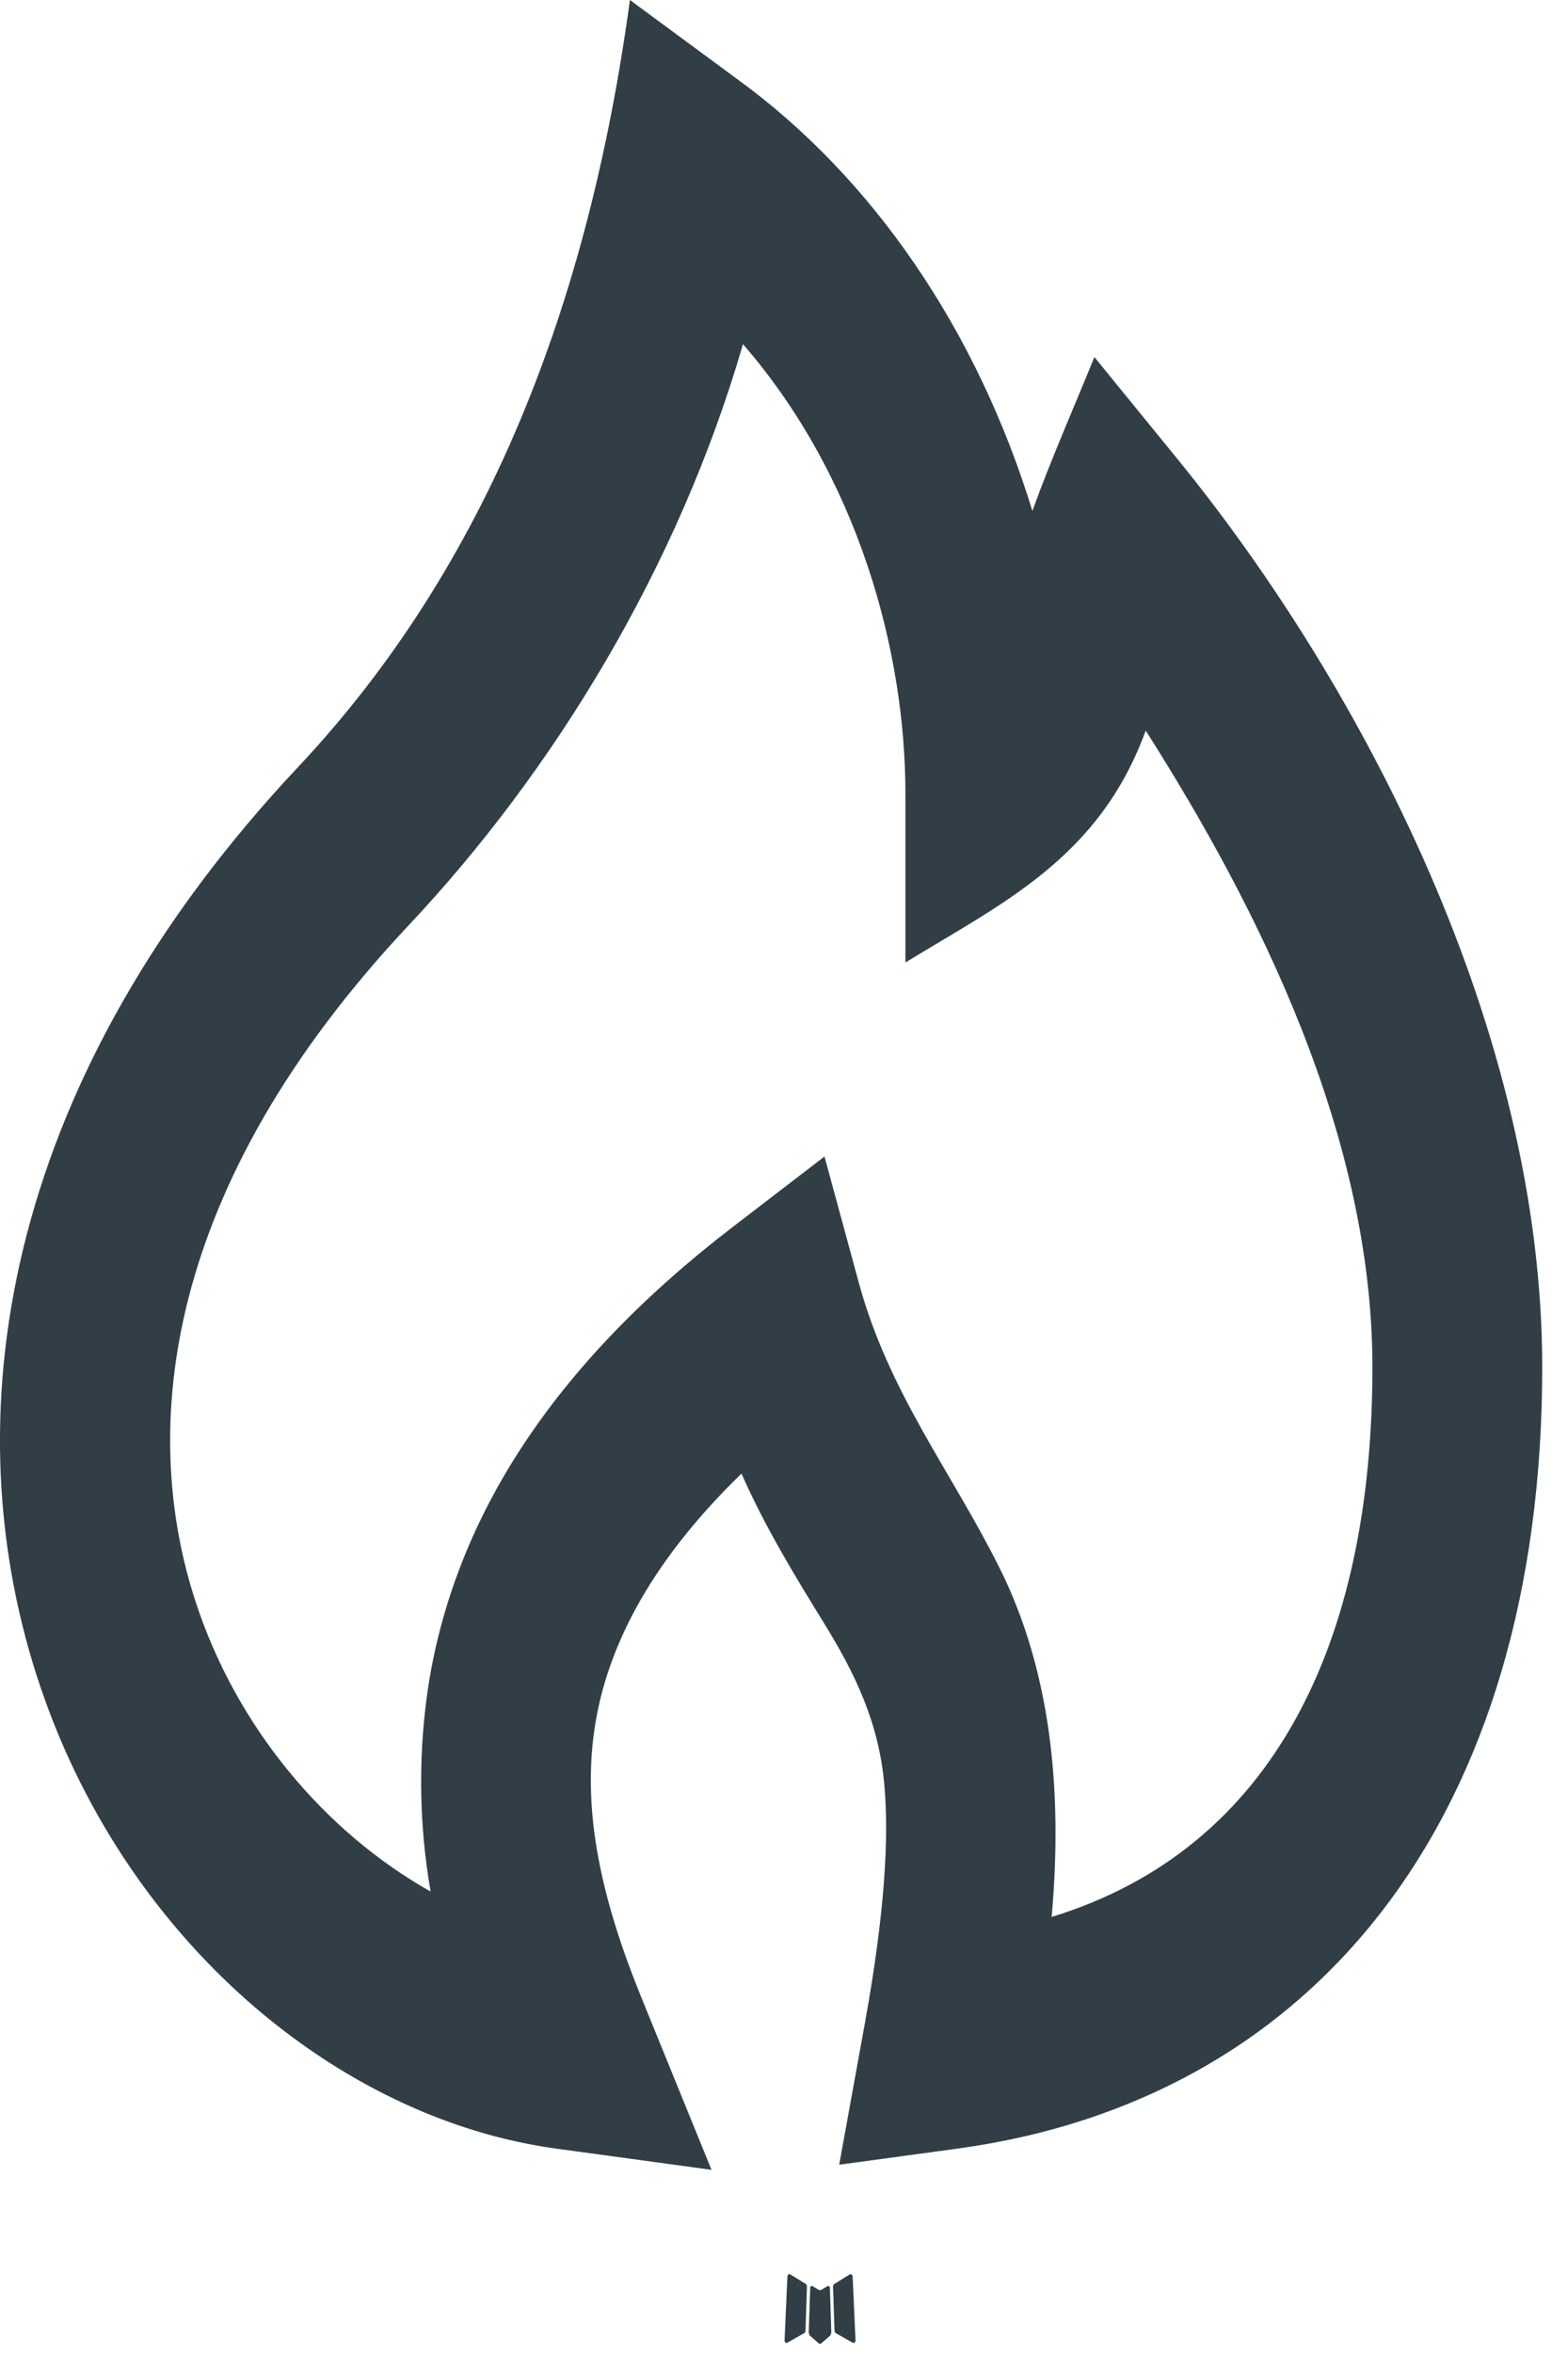<svg width="34" height="51" viewBox="0 0 34 51" fill="none" xmlns="http://www.w3.org/2000/svg">
<path fill-rule="evenodd" clip-rule="evenodd" d="M17.964 49.547L17.943 49.551L17.813 49.63L17.776 49.639L17.75 49.63L17.619 49.551C17.6 49.543 17.585 49.547 17.575 49.562L17.568 49.585L17.536 50.552L17.546 50.597L17.564 50.627L17.756 50.794L17.783 50.803L17.805 50.794L17.997 50.627L18.019 50.591L18.026 50.552L17.995 49.587C17.99 49.563 17.98 49.55 17.964 49.547ZM18.451 49.291L18.427 49.296L18.087 49.506L18.069 49.528L18.063 49.553L18.096 50.525L18.105 50.552L18.12 50.568L18.49 50.778C18.514 50.786 18.531 50.78 18.544 50.76L18.551 50.728L18.488 49.341C18.482 49.314 18.47 49.297 18.451 49.291ZM17.135 49.296C17.127 49.29 17.117 49.288 17.108 49.29C17.099 49.293 17.091 49.3 17.085 49.309L17.074 49.341L17.012 50.728C17.013 50.755 17.023 50.774 17.043 50.783L17.071 50.778L17.441 50.568L17.459 50.55L17.466 50.525L17.498 49.553L17.492 49.526L17.474 49.504L17.135 49.296Z" fill="#313E46"/>
<path fill-rule="evenodd" clip-rule="evenodd" d="M13.659 0L15.978 1.709C18.921 3.843 21.181 7.147 22.386 11.074C22.794 9.944 23.28 8.848 23.731 7.74L25.538 9.957C29.592 14.934 33.441 22.392 33.441 29.635C33.441 39.348 28.562 45.506 20.756 46.571L18.197 46.919L18.757 43.834C19.193 41.42 19.272 39.843 19.18 38.738C19.07 37.348 18.532 36.256 17.862 35.172C17.221 34.132 16.586 33.09 16.078 31.94C13.988 33.967 13.178 35.798 12.918 37.305C12.587 39.235 13.056 41.208 13.915 43.314L15.428 47.03L12.066 46.571C7.323 45.925 2.651 42.035 0.809 36.36C-1.115 30.424 0.246 23.239 6.462 16.627C10.586 12.24 12.769 6.552 13.659 0ZM16.111 7.458C14.708 12.294 12.014 16.701 8.872 20.044C3.512 25.745 3.032 30.991 4.232 34.688C5.125 37.445 7.053 39.712 9.337 40.998C9.071 39.475 9.063 37.901 9.315 36.374C9.916 32.88 11.963 29.605 15.896 26.588L17.878 25.067L18.619 27.791C19.267 30.177 20.611 31.865 21.662 33.96C22.818 36.265 23.039 38.91 22.803 41.549C27.627 40.069 29.759 35.578 29.759 29.635C29.759 24.613 27.292 19.686 24.843 15.835C23.834 18.611 21.708 19.587 19.633 20.862V17.205C19.633 14.111 18.608 10.339 16.111 7.46V7.458Z" fill="#313E46"/>
</svg>

